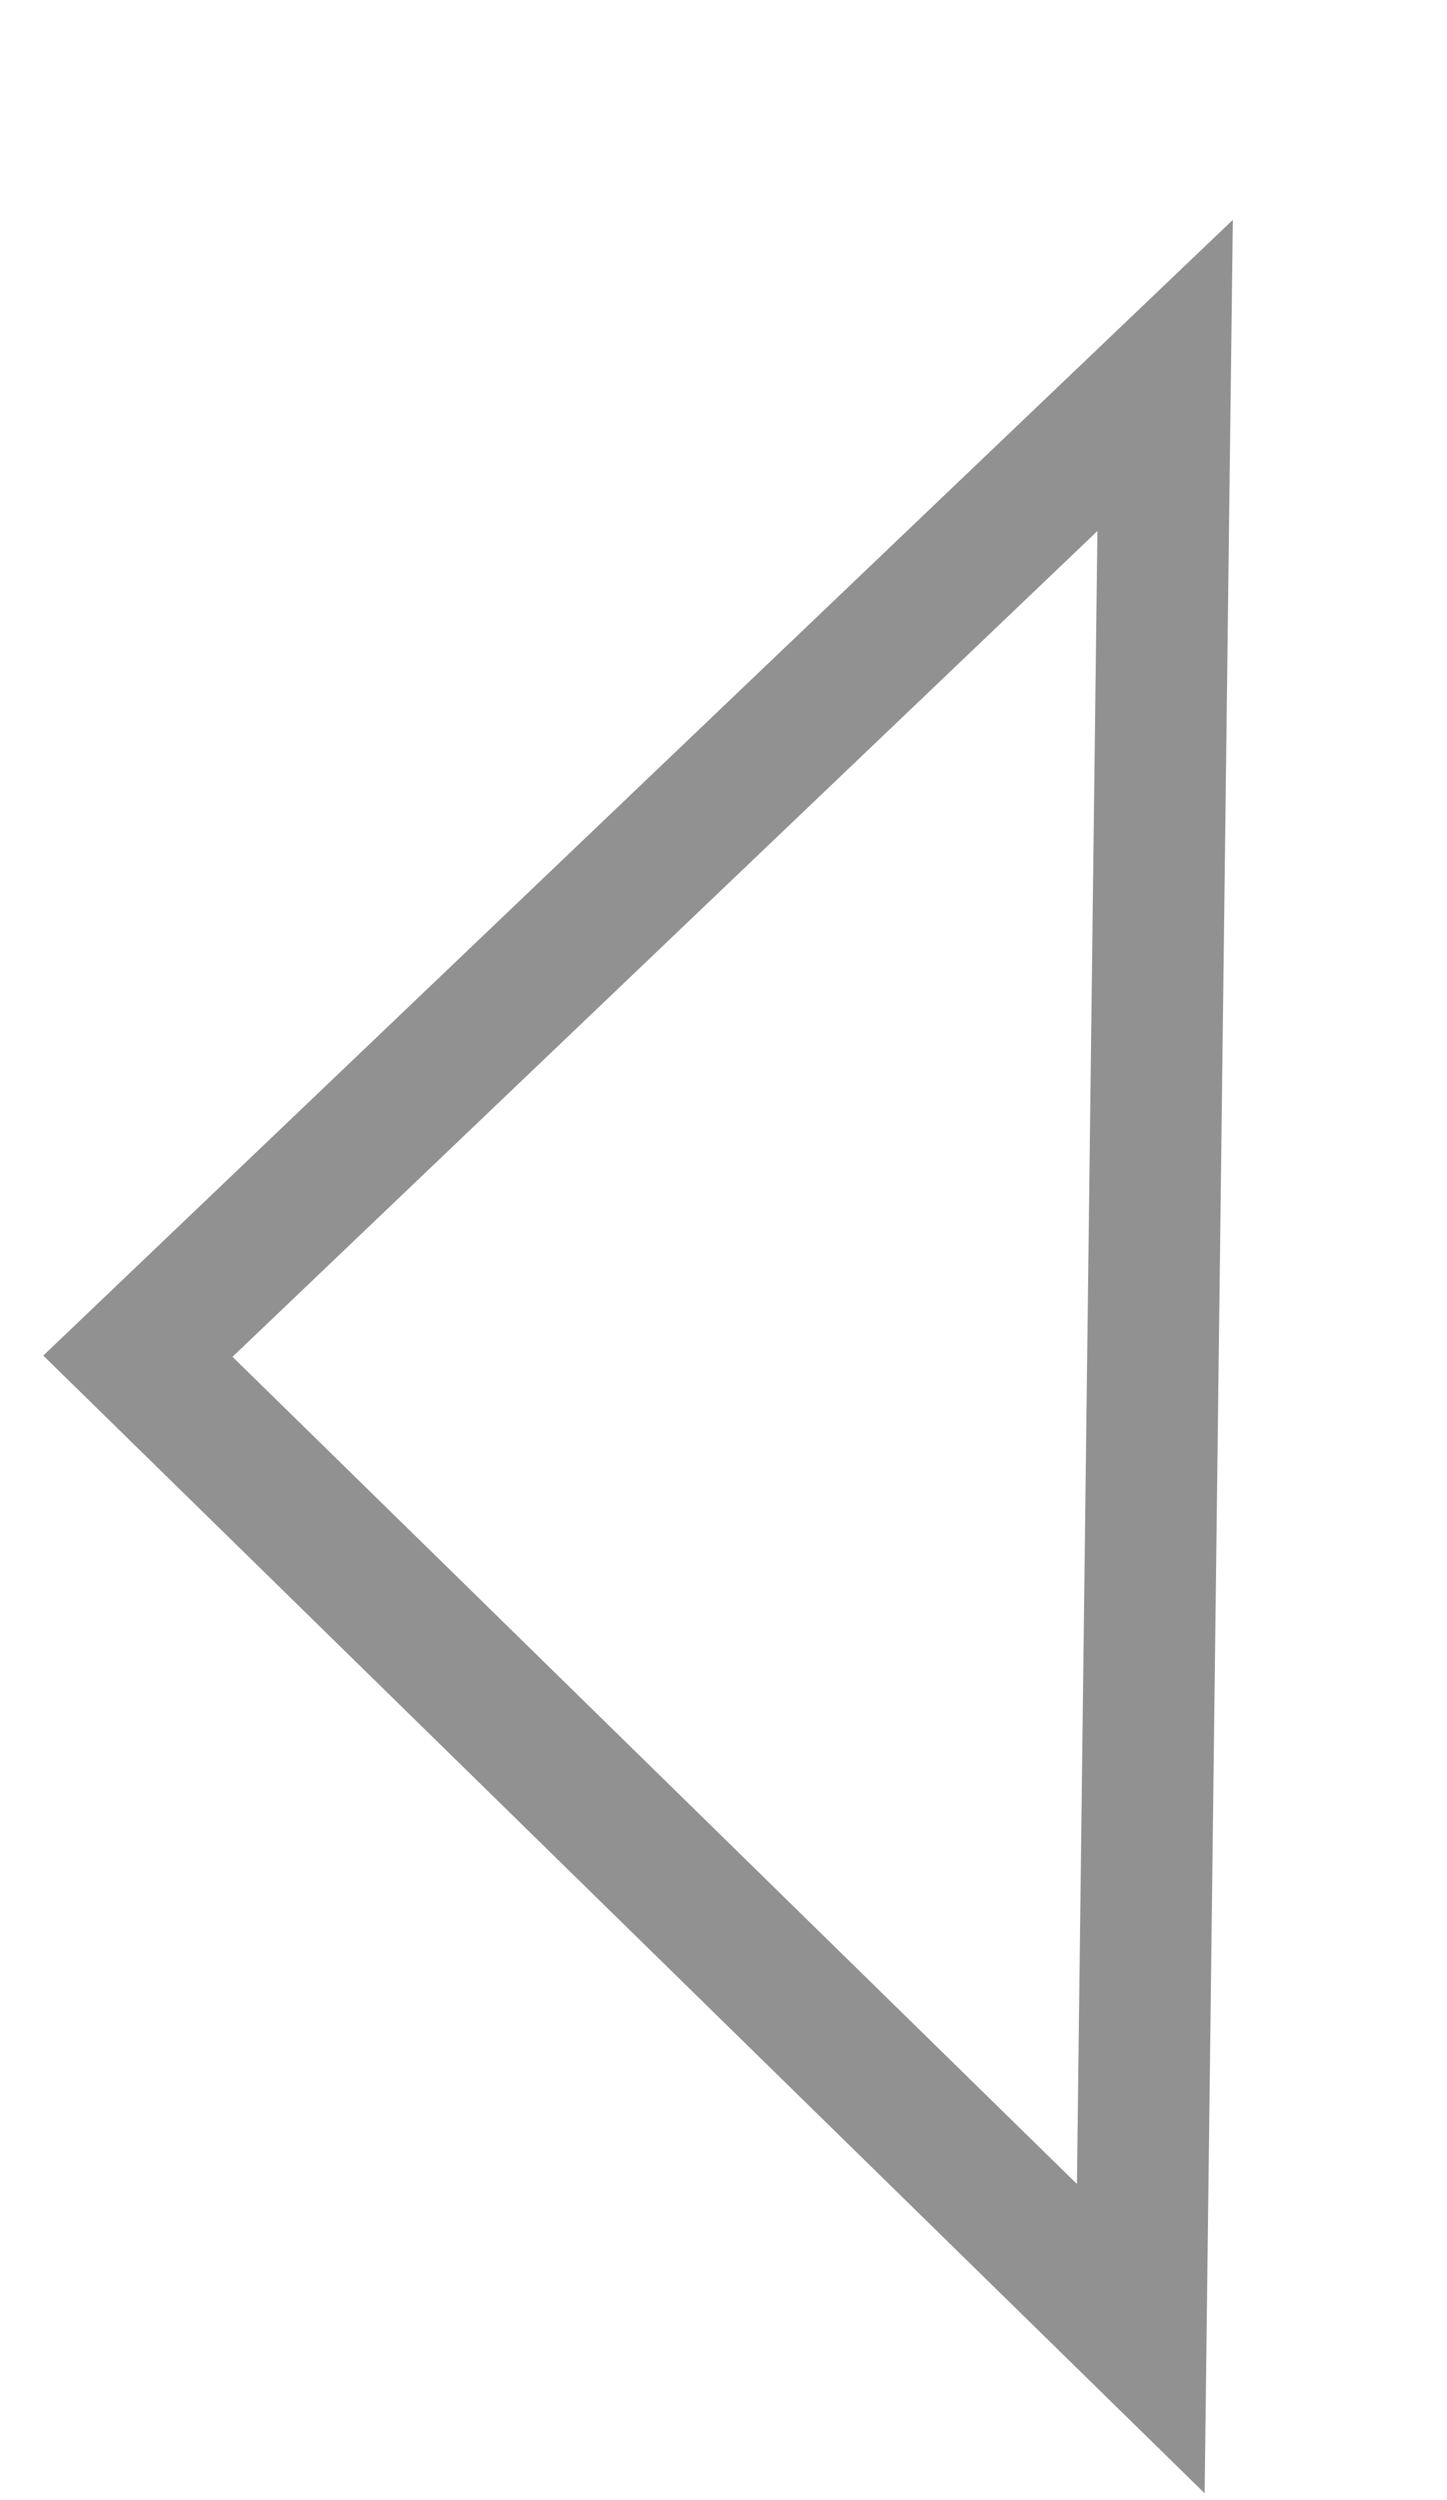 <svg xmlns="http://www.w3.org/2000/svg" width="11" height="19" viewBox="0 0 11 19">
    <g fill="none" fill-rule="evenodd">
        <g fill-rule="nonzero" stroke="#919191">
            <path d="M41.765 534.508l-6.916 8.126-7.98-7.27 14.896-.856z" transform="translate(-29 -529) rotate(94 34 538.732)" />
        </g>
    </g>
</svg>
